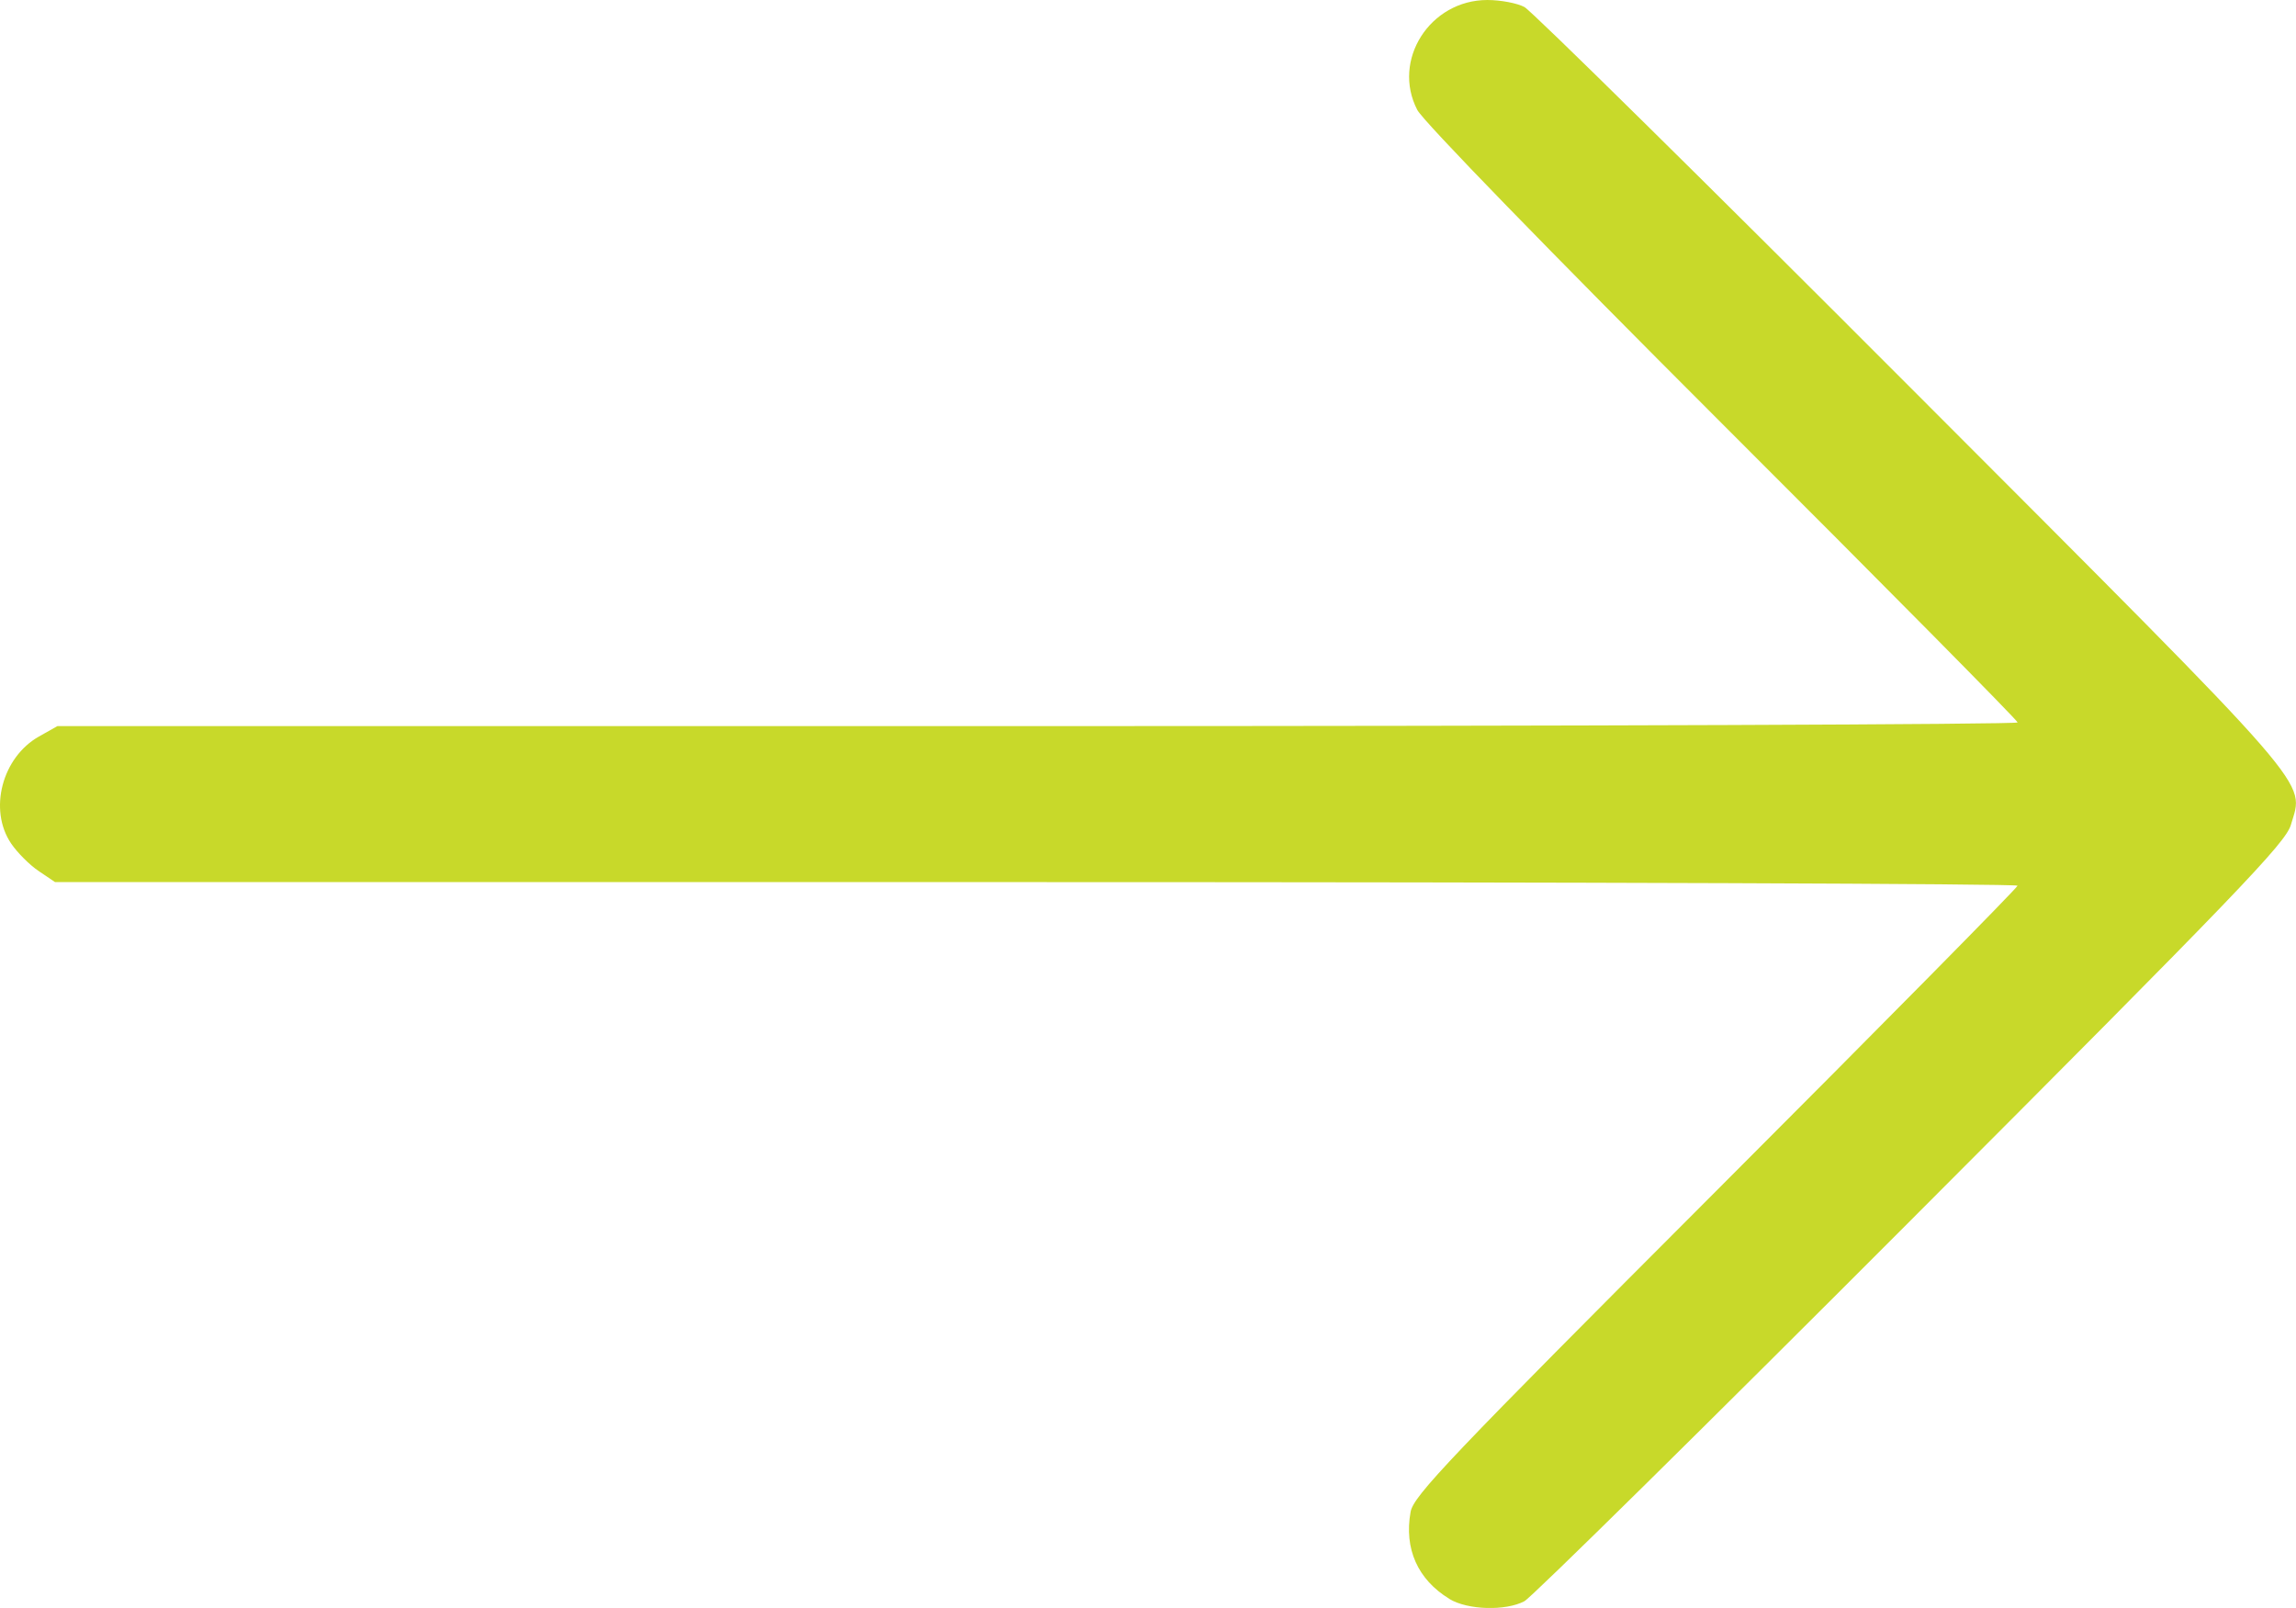 <?xml version="1.0" encoding="UTF-8" standalone="no"?>
<!-- Generator: Adobe Illustrator 19.1.0, SVG Export Plug-In . SVG Version: 6.00 Build 0)  -->

<svg
   xmlns:dc="http://purl.org/dc/elements/1.1/"
   xmlns:cc="http://creativecommons.org/ns#"
   xmlns:rdf="http://www.w3.org/1999/02/22-rdf-syntax-ns#"
   xmlns:svg="http://www.w3.org/2000/svg"
   xmlns="http://www.w3.org/2000/svg"
   xmlns:sodipodi="http://sodipodi.sourceforge.net/DTD/sodipodi-0.dtd"
   xmlns:inkscape="http://www.inkscape.org/namespaces/inkscape"
   version="1.1"
   id="Capa_1"
   x="0px"
   y="0px"
   viewBox="0 0 31.432 22.014"
   xml:space="preserve"
   sodipodi:docname="right-arrow.svg"
   width="31.432"
   height="22.014"
   inkscape:version="0.92.1 r15371"><defs
     id="defs37" /><sodipodi:namedview
     pagecolor="#ffffff"
     bordercolor="#666666"
     borderopacity="1"
     objecttolerance="10"
     gridtolerance="10"
     guidetolerance="10"
     inkscape:pageopacity="0"
     inkscape:pageshadow="2"
     inkscape:window-width="1366"
     inkscape:window-height="705"
     id="namedview35"
     showgrid="false"
     fit-margin-top="0"
     fit-margin-left="0"
     fit-margin-right="0"
     fit-margin-bottom="0"
     inkscape:zoom="14.988885"
     inkscape:cx="18.994065"
     inkscape:cy="11.644693"
     inkscape:window-x="2552"
     inkscape:window-y="201"
     inkscape:window-maximized="1"
     inkscape:current-layer="Capa_1" /><g
     id="g4"
     transform="translate(0.091,-5.138)" /><g
     id="g6"
     transform="translate(0.091,-5.138)" /><g
     id="g8"
     transform="translate(0.091,-5.138)" /><g
     id="g10"
     transform="translate(0.091,-5.138)" /><g
     id="g12"
     transform="translate(0.091,-5.138)" /><g
     id="g14"
     transform="translate(0.091,-5.138)" /><g
     id="g16"
     transform="translate(0.091,-5.138)" /><g
     id="g18"
     transform="translate(0.091,-5.138)" /><g
     id="g20"
     transform="translate(0.091,-5.138)" /><g
     id="g22"
     transform="translate(0.091,-5.138)" /><g
     id="g24"
     transform="translate(0.091,-5.138)" /><g
     id="g26"
     transform="translate(0.091,-5.138)" /><g
     id="g28"
     transform="translate(0.091,-5.138)" /><g
     id="g30"
     transform="translate(0.091,-5.138)" /><g
     id="g32"
     transform="translate(0.091,-5.138)" /><path
     style="opacity:1;fill:#c8d92a;fill-opacity:1;stroke:none;stroke-width:0.05;stroke-miterlimit:4.2;stroke-dasharray:none;stroke-opacity:1;paint-order:stroke fill markers"
     d="m 19.842,21.89 c -0.434,-0.264 -0.622,-0.687 -0.531,-1.191 0.04,-0.221 0.527,-0.733 4.177,-4.387 2.273,-2.275 4.132,-4.159 4.132,-4.186 0,-0.027 -6.045,-0.049 -13.433,-0.049 H 0.754 l -0.225,-0.152 c -0.124,-0.083 -0.293,-0.253 -0.377,-0.377 -0.312,-0.462 -0.124,-1.18 0.382,-1.465 L 0.786,9.941 H 14.203 c 7.38,0 13.418,-0.023 13.418,-0.05 0,-0.028 -1.818,-1.866 -4.041,-4.086 C 21.189,3.416 19.484,1.661 19.403,1.506 19.049,0.826 19.575,0 20.362,0 c 0.18,0 0.408,0.043 0.507,0.096 0.099,0.053 2.482,2.402 5.295,5.221 5.623,5.634 5.379,5.353 5.198,5.976 -0.072,0.248 -0.727,0.929 -5.198,5.408 -2.813,2.819 -5.196,5.168 -5.295,5.221 -0.257,0.136 -0.778,0.121 -1.027,-0.031 z"
     id="path4516"
     inkscape:connector-curvature="0" /></svg>